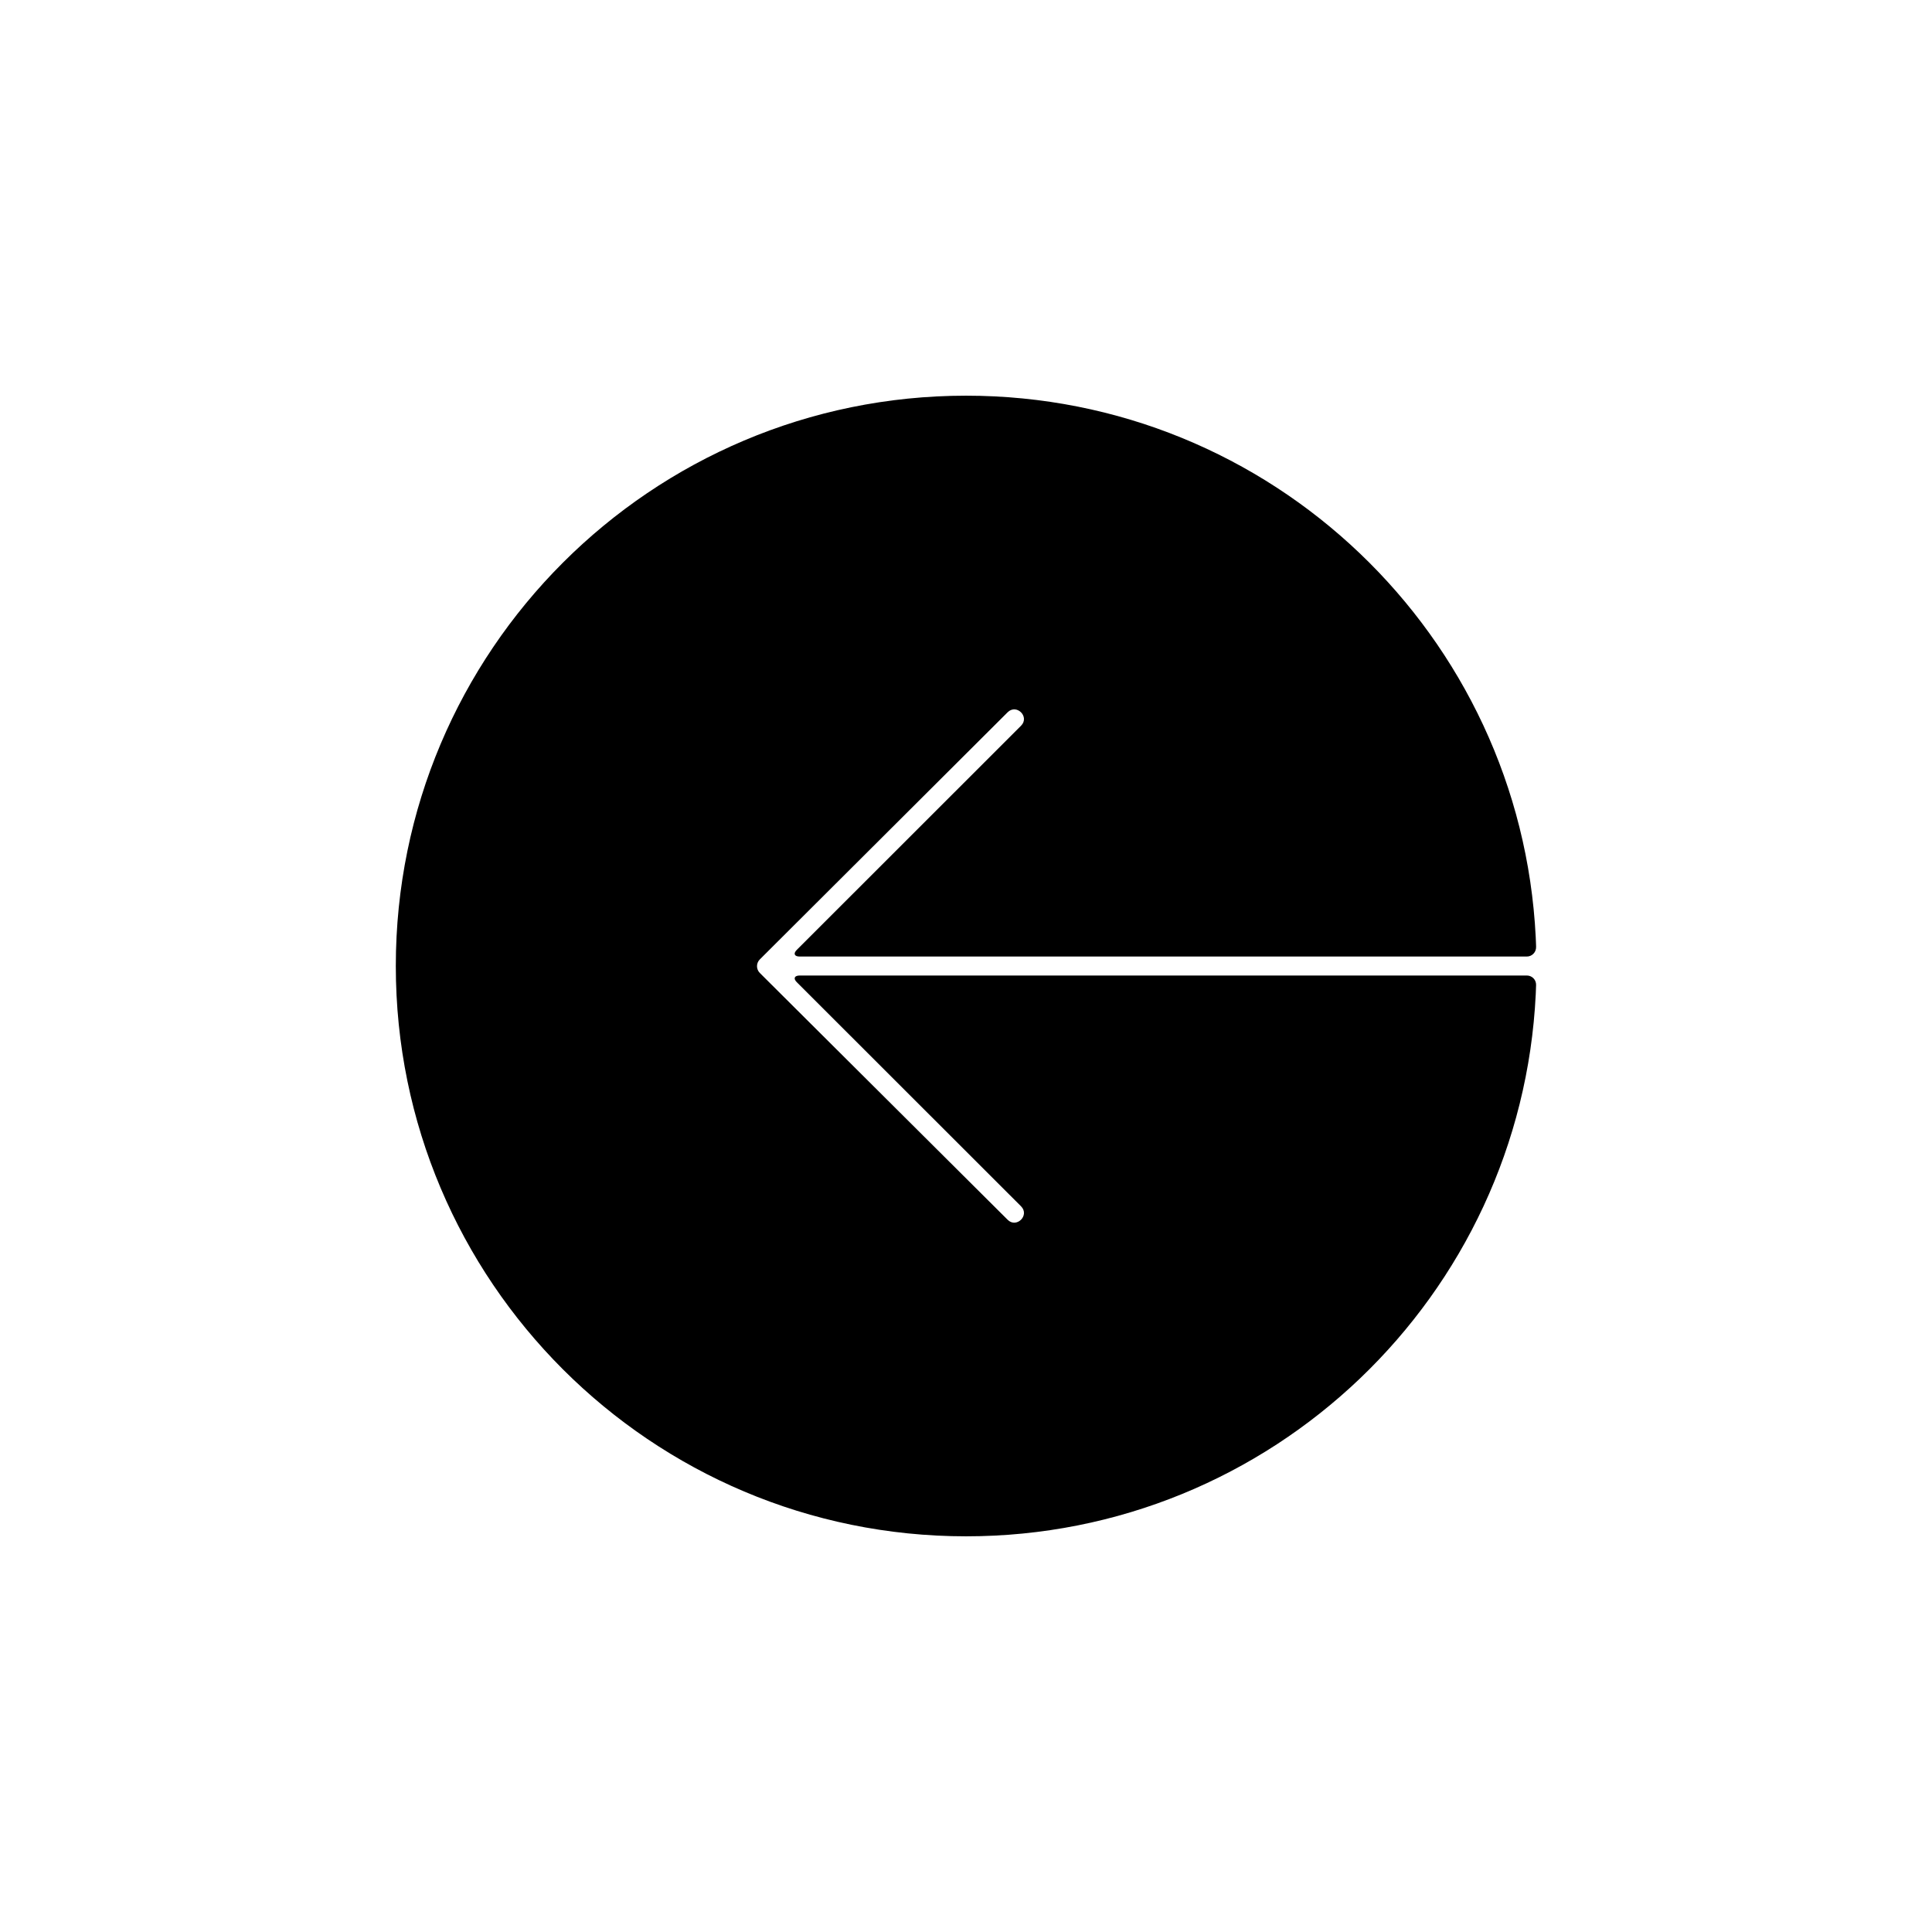 <?xml version="1.0" encoding="UTF-8"?>
<!-- Uploaded to: SVG Repo, www.svgrepo.com, Generator: SVG Repo Mixer Tools -->
<svg fill="#000000" width="800px" height="800px" version="1.1" viewBox="144 144 512 512" xmlns="http://www.w3.org/2000/svg">
 <path d="m548.61 402.52c1.402 0 2.512 1.121 2.469 2.527 0 0-0.008 0.742-0.086 2.363-3.863 80.031-69.977 143.73-150.96 143.73-83.473 0-151.14-67.668-151.14-151.14 0-83.477 67.672-151.14 151.14-151.14 80.902 0 146.96 63.562 150.95 143.48 0.086 1.707 0.098 2.594 0.098 2.594 0.039 1.41-1.074 2.559-2.469 2.559h-192.68c-1.406 0-1.77-0.773-0.777-1.766l59.426-59.395c2.375-2.371-1.188-5.93-3.562-3.559l-65.656 65.477c-0.996 0.996-1 2.602 0 3.598l65.656 65.391c2.375 2.375 5.938-1.191 3.562-3.562l-59.426-59.387c-0.977-0.973-0.637-1.766 0.777-1.766z" fill-rule="evenodd"/>
</svg>